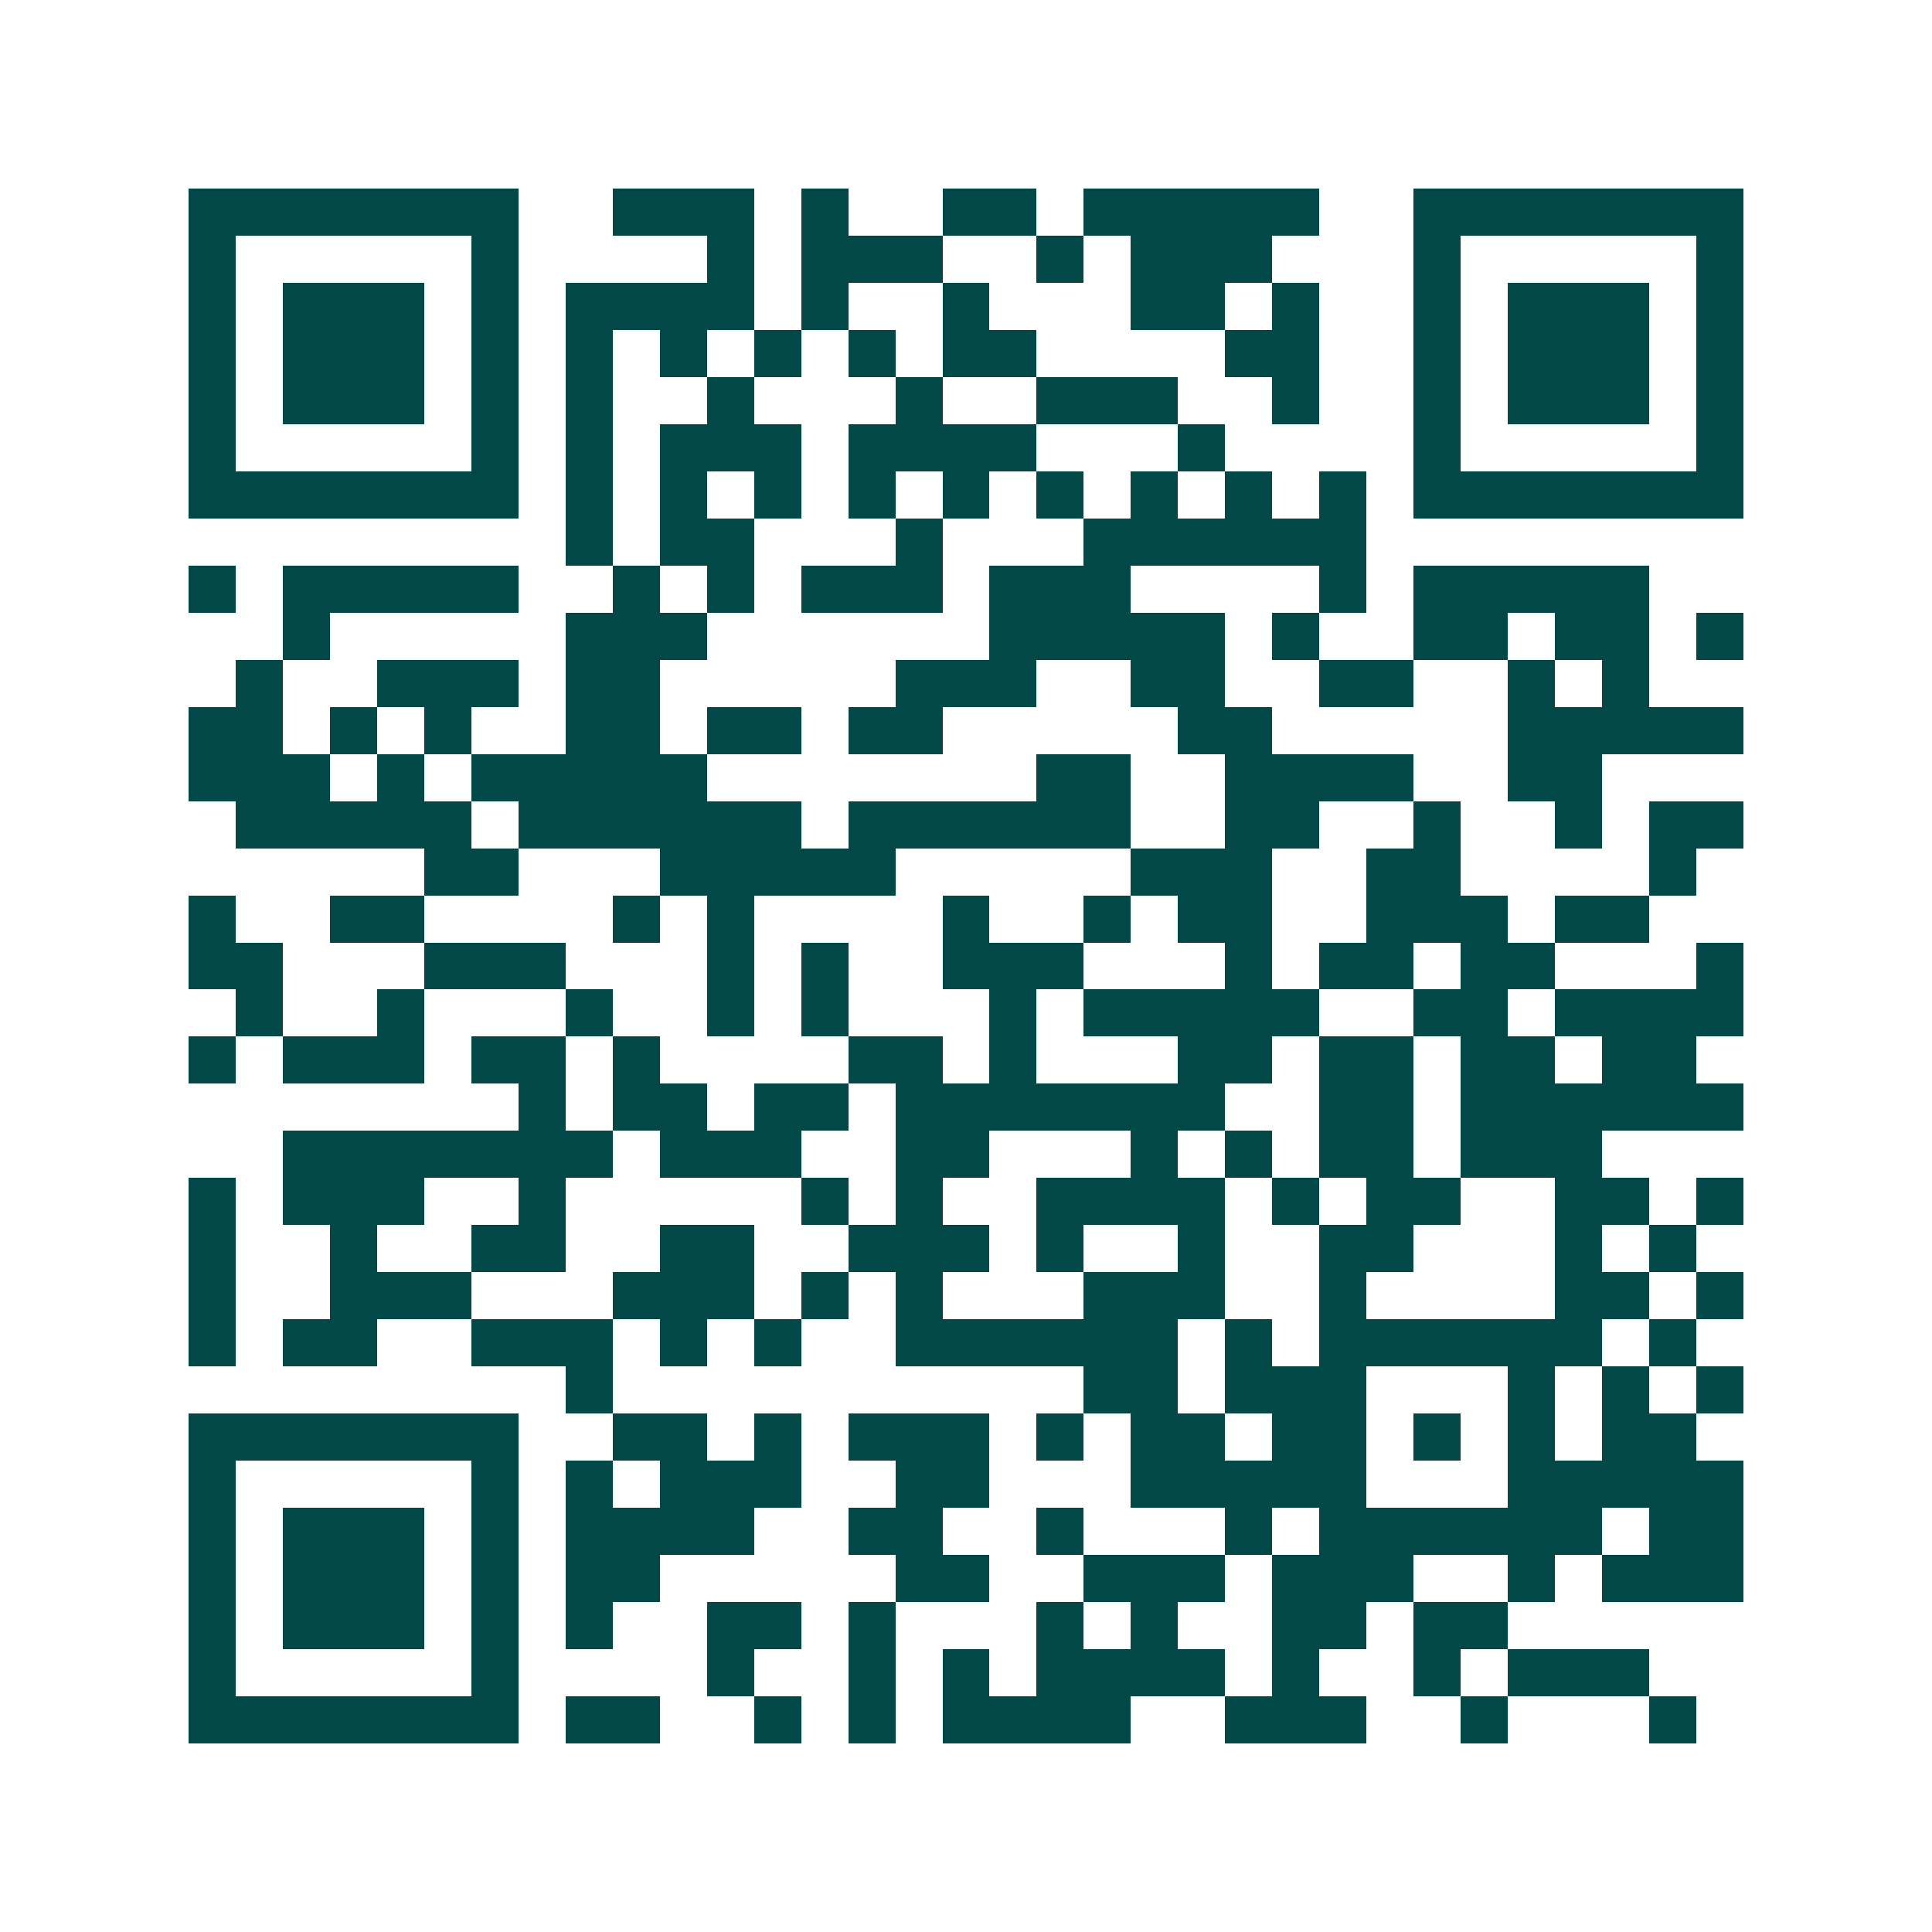 <svg xmlns="http://www.w3.org/2000/svg" width="200" height="200" viewBox="0 0 41 41" shape-rendering="crispEdges"><path fill="#ffffff" d="M0 0h41v41H0z"/><path stroke="#014847" d="M4 4.5h7m2 0h3m1 0h1m2 0h2m1 0h5m2 0h7M4 5.5h1m5 0h1m4 0h1m1 0h3m2 0h1m1 0h3m3 0h1m5 0h1M4 6.5h1m1 0h3m1 0h1m1 0h4m1 0h1m2 0h1m3 0h2m1 0h1m2 0h1m1 0h3m1 0h1M4 7.5h1m1 0h3m1 0h1m1 0h1m1 0h1m1 0h1m1 0h1m1 0h2m4 0h2m2 0h1m1 0h3m1 0h1M4 8.5h1m1 0h3m1 0h1m1 0h1m2 0h1m3 0h1m2 0h3m2 0h1m2 0h1m1 0h3m1 0h1M4 9.5h1m5 0h1m1 0h1m1 0h3m1 0h4m3 0h1m4 0h1m5 0h1M4 10.5h7m1 0h1m1 0h1m1 0h1m1 0h1m1 0h1m1 0h1m1 0h1m1 0h1m1 0h1m1 0h7M12 11.5h1m1 0h2m3 0h1m3 0h6M4 12.5h1m1 0h5m2 0h1m1 0h1m1 0h3m1 0h3m4 0h1m1 0h5M6 13.5h1m5 0h3m6 0h5m1 0h1m2 0h2m1 0h2m1 0h1M5 14.5h1m2 0h3m1 0h2m5 0h3m2 0h2m2 0h2m2 0h1m1 0h1M4 15.5h2m1 0h1m1 0h1m2 0h2m1 0h2m1 0h2m5 0h2m5 0h5M4 16.5h3m1 0h1m1 0h5m7 0h2m2 0h4m2 0h2M5 17.5h5m1 0h6m1 0h6m2 0h2m2 0h1m2 0h1m1 0h2M9 18.5h2m3 0h5m5 0h3m2 0h2m4 0h1M4 19.5h1m2 0h2m4 0h1m1 0h1m4 0h1m2 0h1m1 0h2m2 0h3m1 0h2M4 20.5h2m3 0h3m3 0h1m1 0h1m2 0h3m3 0h1m1 0h2m1 0h2m3 0h1M5 21.5h1m2 0h1m3 0h1m2 0h1m1 0h1m3 0h1m1 0h5m2 0h2m1 0h4M4 22.5h1m1 0h3m1 0h2m1 0h1m4 0h2m1 0h1m3 0h2m1 0h2m1 0h2m1 0h2M11 23.5h1m1 0h2m1 0h2m1 0h7m2 0h2m1 0h6M6 24.5h7m1 0h3m2 0h2m3 0h1m1 0h1m1 0h2m1 0h3M4 25.5h1m1 0h3m2 0h1m5 0h1m1 0h1m2 0h4m1 0h1m1 0h2m2 0h2m1 0h1M4 26.5h1m2 0h1m2 0h2m2 0h2m2 0h3m1 0h1m2 0h1m2 0h2m3 0h1m1 0h1M4 27.5h1m2 0h3m3 0h3m1 0h1m1 0h1m3 0h3m2 0h1m4 0h2m1 0h1M4 28.5h1m1 0h2m2 0h3m1 0h1m1 0h1m2 0h6m1 0h1m1 0h6m1 0h1M12 29.5h1m10 0h2m1 0h3m3 0h1m1 0h1m1 0h1M4 30.5h7m2 0h2m1 0h1m1 0h3m1 0h1m1 0h2m1 0h2m1 0h1m1 0h1m1 0h2M4 31.5h1m5 0h1m1 0h1m1 0h3m2 0h2m3 0h5m3 0h5M4 32.5h1m1 0h3m1 0h1m1 0h4m2 0h2m2 0h1m3 0h1m1 0h6m1 0h2M4 33.5h1m1 0h3m1 0h1m1 0h2m5 0h2m2 0h3m1 0h3m2 0h1m1 0h3M4 34.5h1m1 0h3m1 0h1m1 0h1m2 0h2m1 0h1m3 0h1m1 0h1m2 0h2m1 0h2M4 35.5h1m5 0h1m4 0h1m2 0h1m1 0h1m1 0h4m1 0h1m2 0h1m1 0h3M4 36.5h7m1 0h2m2 0h1m1 0h1m1 0h4m2 0h3m2 0h1m3 0h1"/></svg>
